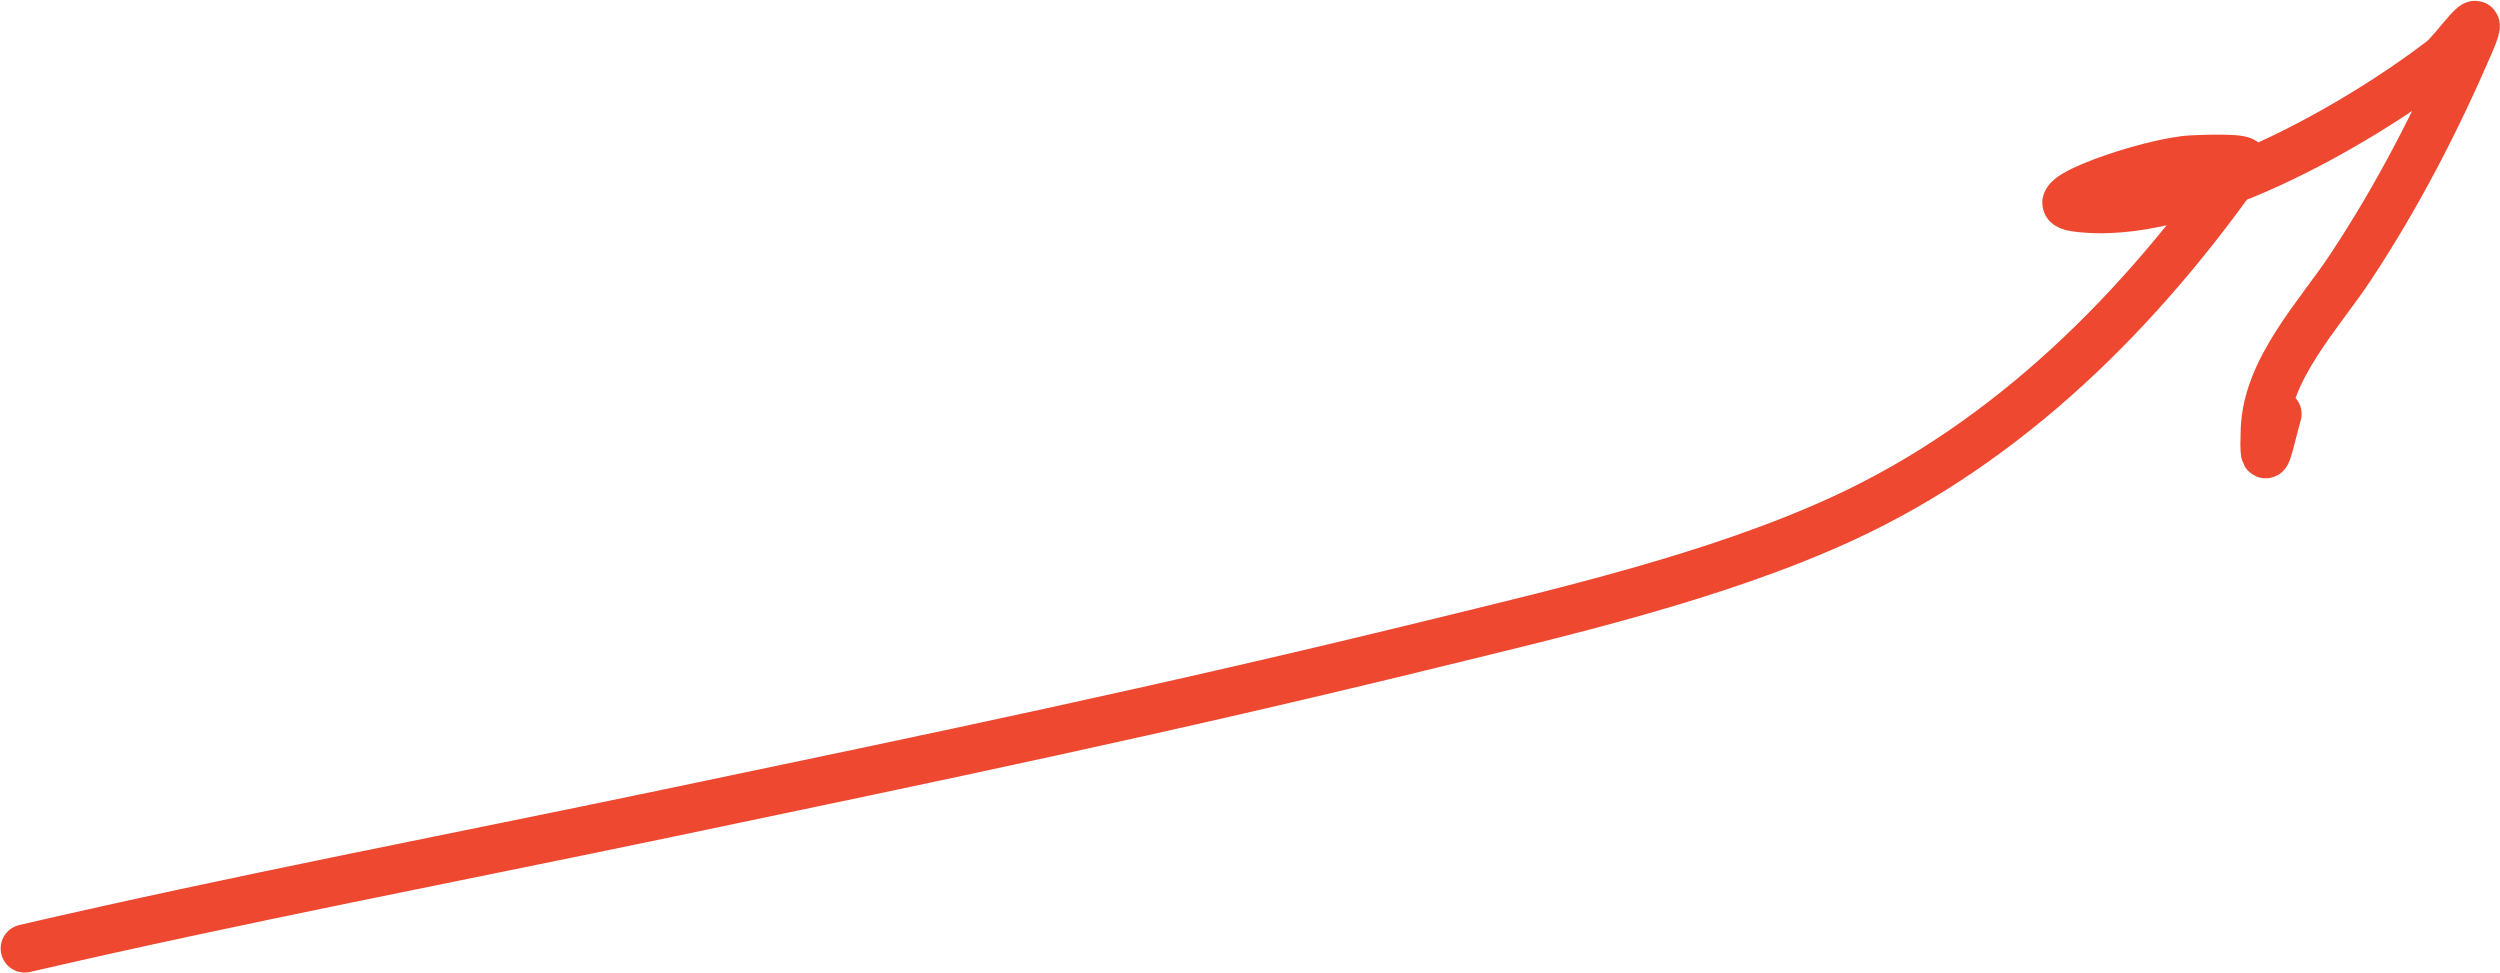 <?xml version="1.0" encoding="UTF-8"?> <svg xmlns="http://www.w3.org/2000/svg" width="2595" height="1010" viewBox="0 0 2595 1010" fill="none"> <path d="M25.686 984.518C246.839 933.236 469.92 890.799 692.114 844.333C972.201 785.76 1208.33 736.607 1484.78 668.918C1620.51 635.685 1781.7 598.565 1912.68 538.275C2086.18 458.408 2222.41 321.122 2328.83 169.097C2333.19 162.866 2285.43 165.016 2275.98 165.427C2232.14 167.333 2110.7 209.129 2154.15 215.336C2270.2 231.914 2446.66 129.831 2534.33 62.673C2548.33 51.953 2584.27 -2.591 2563.69 45.059C2528.64 126.244 2488.51 203.89 2439.66 277.722C2407.11 326.905 2353.1 382.795 2350.85 445.797C2348.98 498.052 2355.6 459.266 2364.06 429.65" stroke="#EE4831" stroke-width="50" stroke-linecap="round"></path> </svg> 